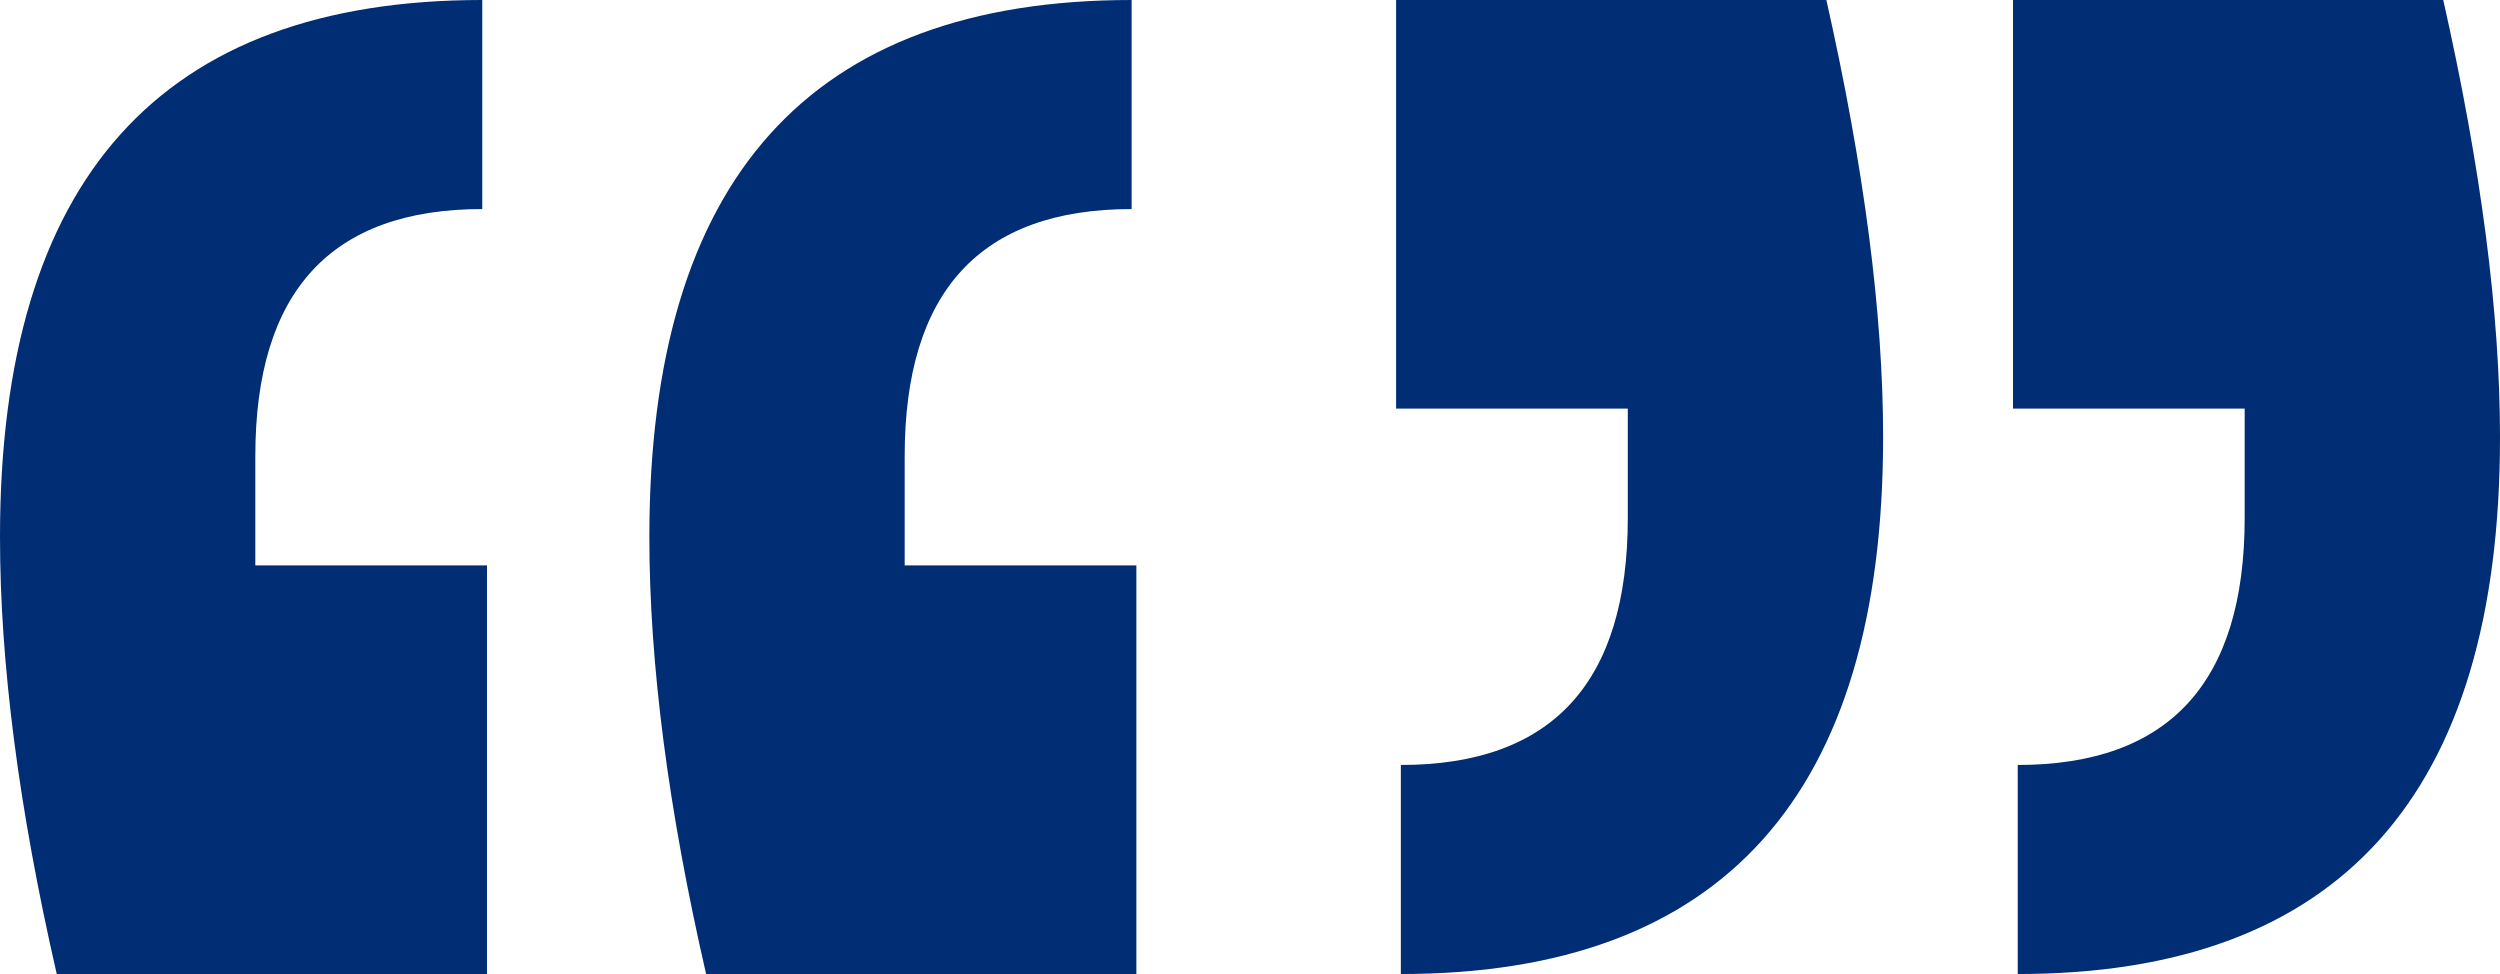 <svg width="77" height="30" viewBox="0 0 77 30" fill="none" xmlns="http://www.w3.org/2000/svg">
<path fill-rule="evenodd" clip-rule="evenodd" d="M1.748 30H15V17.415H7.864V14.049C7.864 8.976 10.194 6.439 14.854 6.439V0C4.951 0 0 5.512 0 16.537C0 20.439 0.583 24.927 1.748 30ZM21.748 30H35V17.415H27.864V14.049C27.864 8.976 30.194 6.439 34.854 6.439V0C24.951 0 20 5.512 20 16.537C20 20.439 20.582 24.927 21.748 30ZM43 0H56.252C57.417 5.171 58 9.659 58 13.463C58 24.488 53.049 30 43.146 30V23.561C47.806 23.561 50.136 21.024 50.136 15.951V12.585H43V0ZM75.252 0H62V12.585H69.136V15.951C69.136 21.024 66.806 23.561 62.146 23.561V30C72.049 30 77 24.488 77 13.463C77 9.659 76.418 5.171 75.252 0Z" fill="#002D74"/>
</svg>
